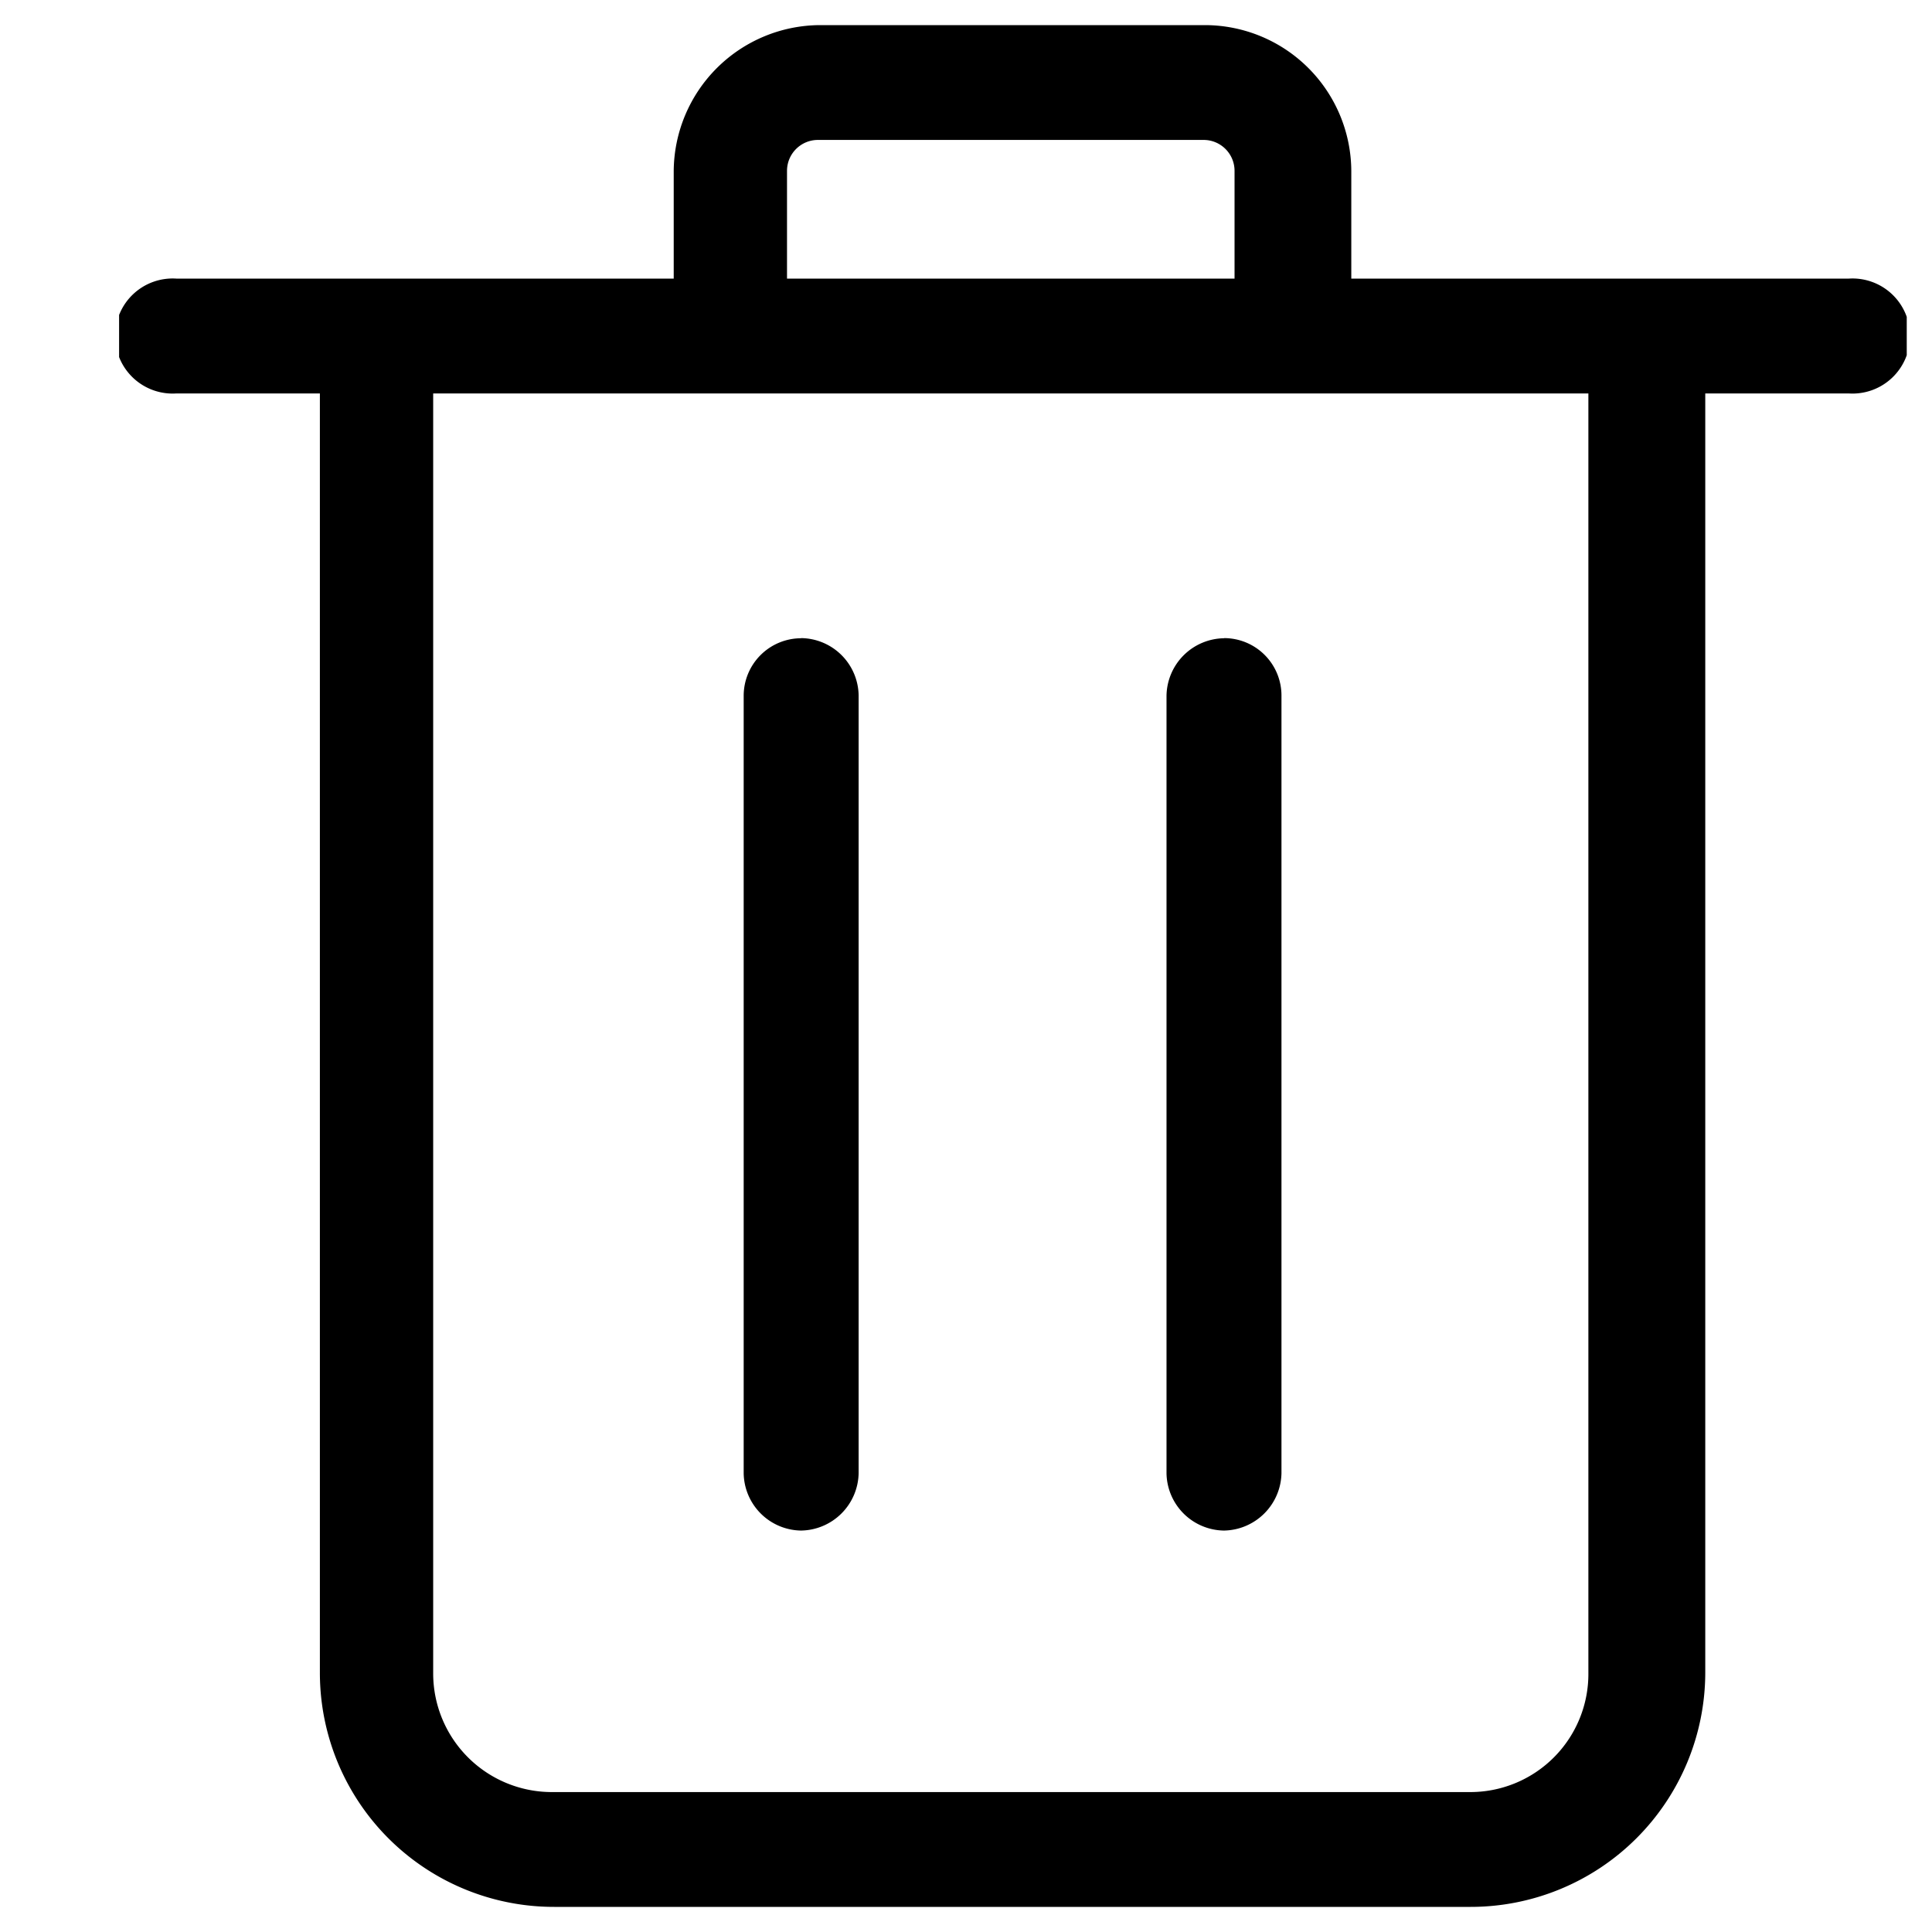 <svg width="14" height="14" fill="none" xmlns="http://www.w3.org/2000/svg"><g clip-path="url(#clip0_4386_28326)" fill="#000"><path d="M13.395 2.019H9.792v-.781A1.062 1.062 0 008.735.182H5.94a1.065 1.065 0 00-1.058 1.056v.781H1.28a.417.417 0 100 .832h1.038v9.27a1.696 1.696 0 001.699 1.697h6.64a1.7 1.7 0 001.7-1.697v-9.27h1.038a.417.417 0 100-.832zm-7.692-.781a.224.224 0 01.224-.224h2.795a.224.224 0 01.224.224v.781H5.703v-.781zm5.807 10.883a.856.856 0 01-.865.865h-6.64a.86.86 0 01-.866-.865v-9.27h8.371v9.27z"/><path d="M5.805 4.625a.417.417 0 00-.416.416v5.634a.422.422 0 00.416.416.424.424 0 00.417-.416V5.04a.422.422 0 00-.417-.416zm3.065 0a.423.423 0 00-.417.416v5.634a.422.422 0 00.417.416.424.424 0 00.416-.416V5.04a.416.416 0 00-.416-.416z"/></g><defs><clipPath id="clip0_4386_28326"><path fill="#fff" transform="translate(.863 .182)" d="M0 0h12.954v13.636H0z"/></clipPath></defs></svg>